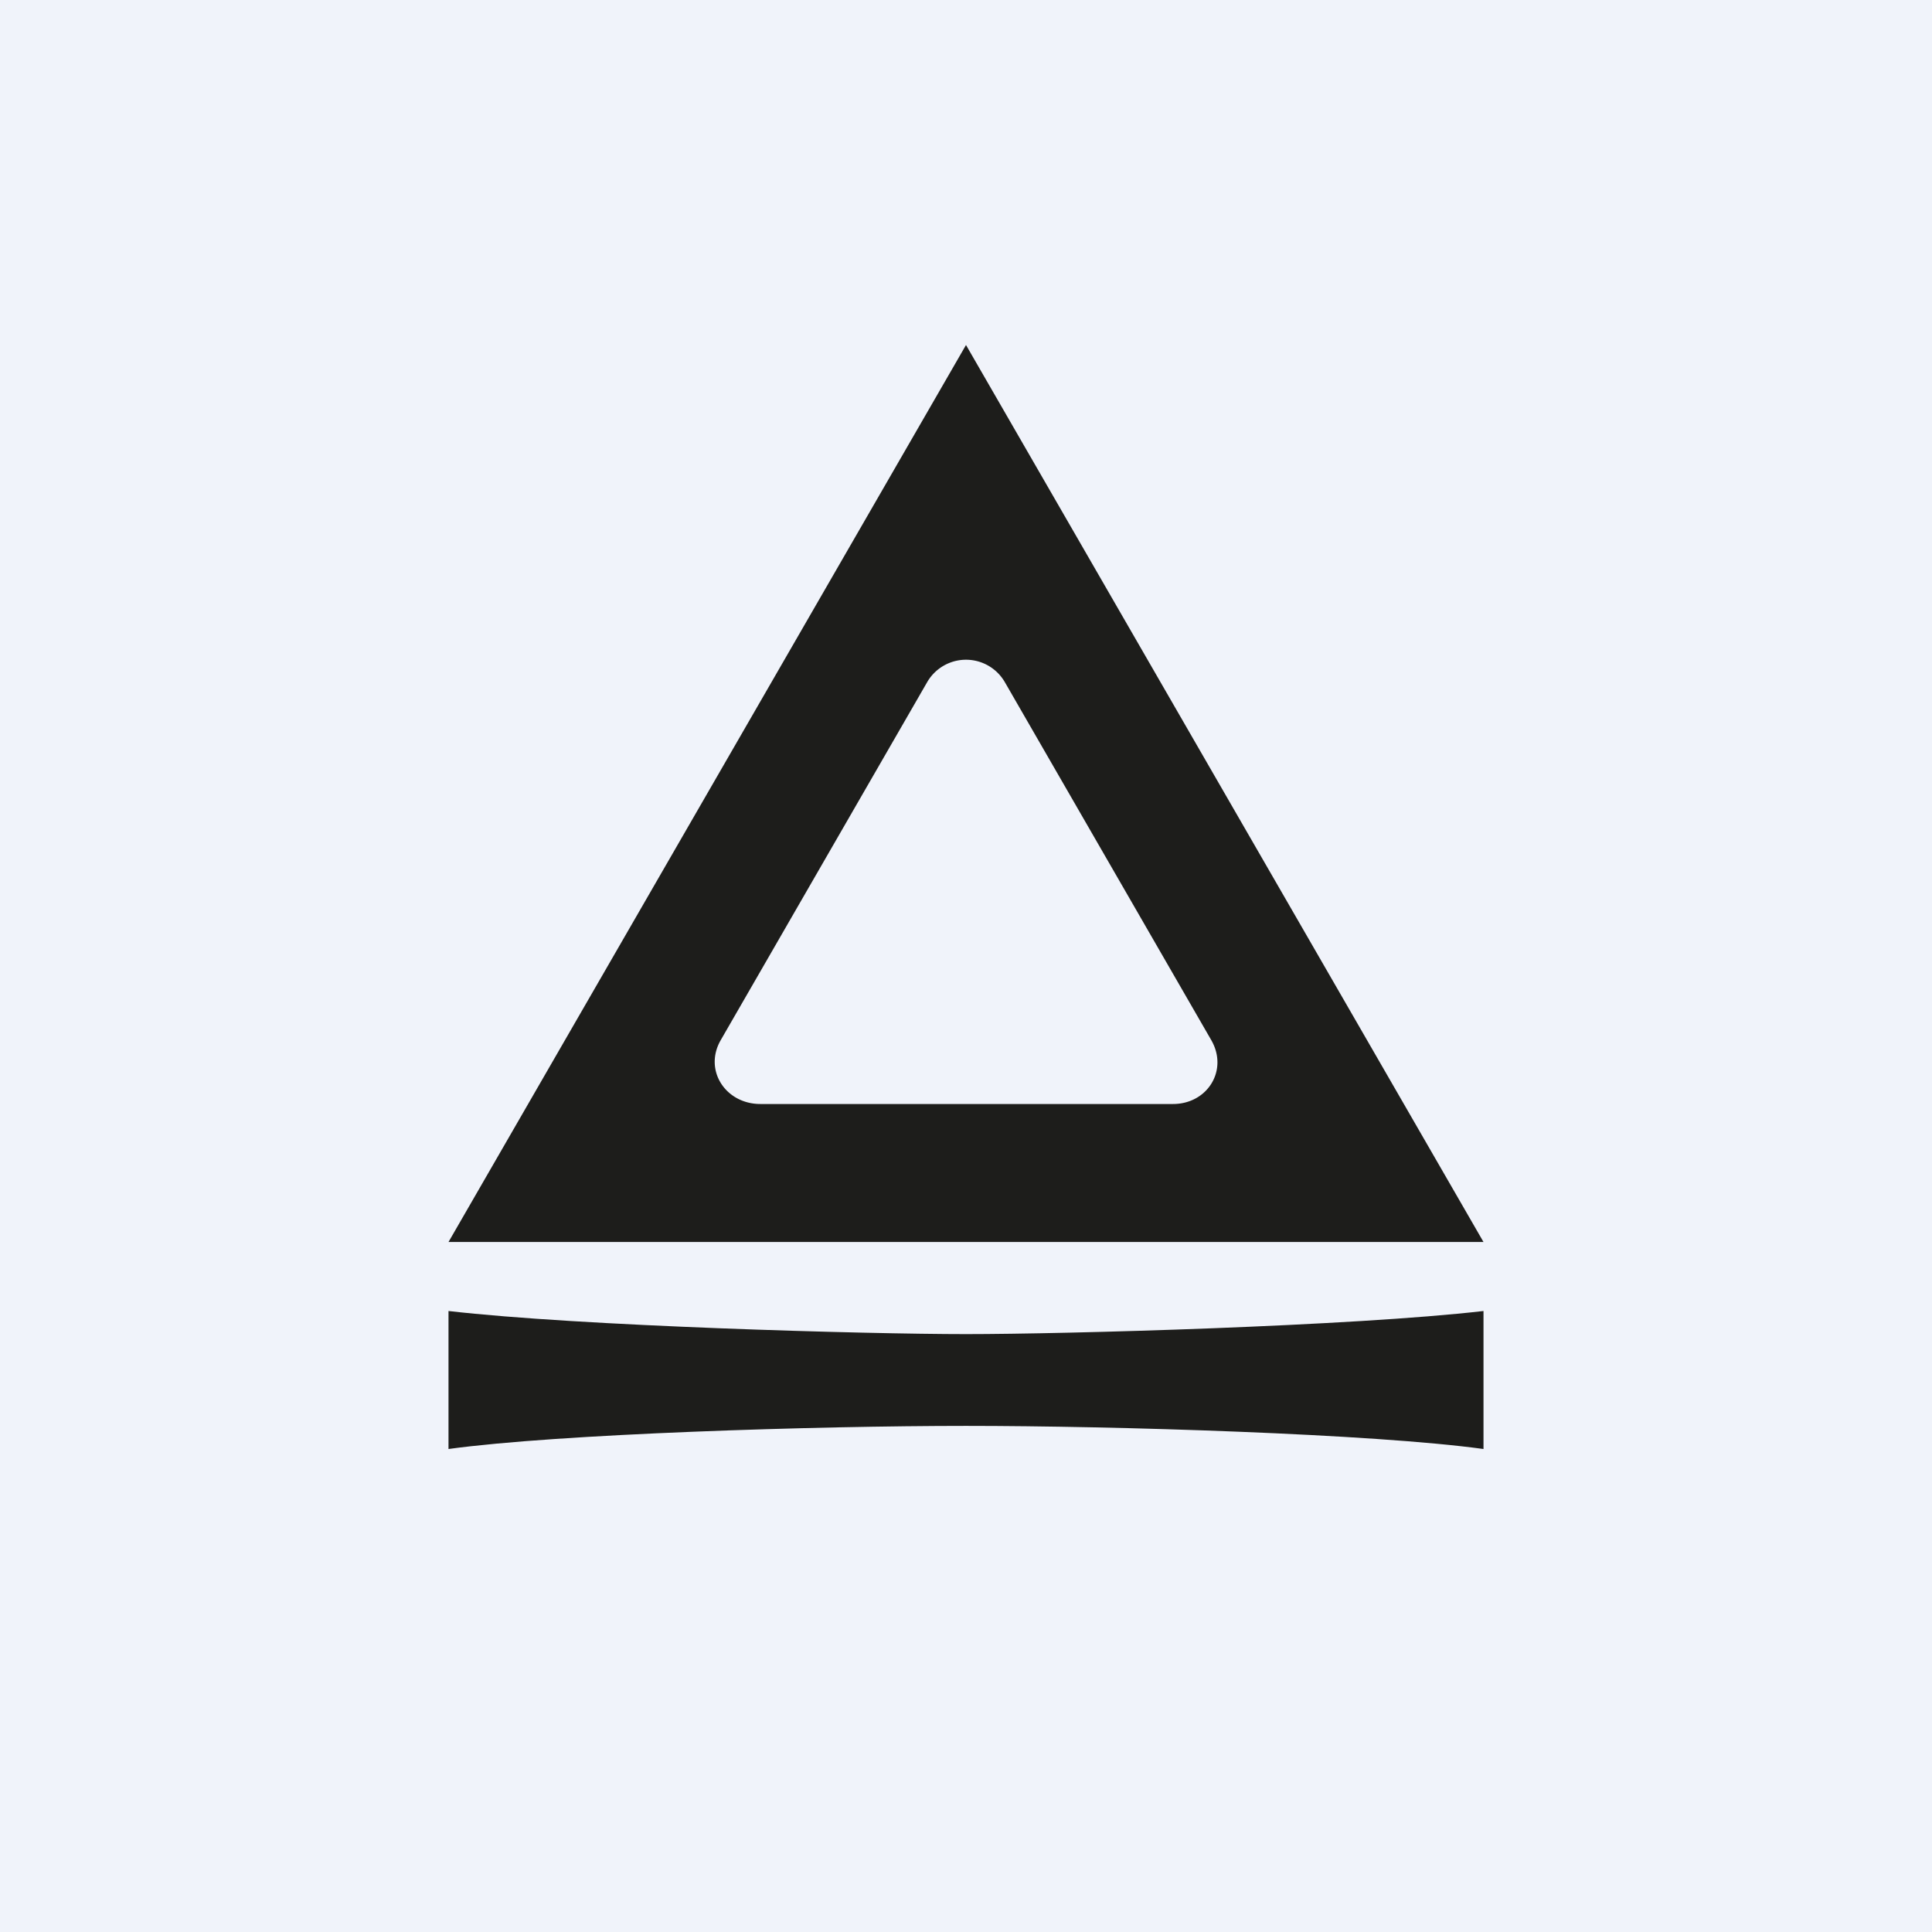 <svg width="56" height="56" viewBox="0 0 56 56" xmlns="http://www.w3.org/2000/svg"><path fill="#F0F3FA" d="M0 0h56v56H0z"/><path fill-rule="evenodd" d="M28 10 13 36h30L28 10Zm1.13 9.78a1.3 1.3 0 0 0-2.26 0l-5.98 10.37c-.5.87.14 1.85 1.15 1.85H34c1 0 1.61-.98 1.11-1.85l-5.98-10.37Z" fill="#1D1D1B"/><path d="M13 42v-4c3.8.44 12.12.67 15 .67 2.88 0 11.2-.23 15-.67v4c-3.2-.44-10.68-.67-15-.67s-11.8.23-15 .67Z" fill="#1D1D1B"/></svg>